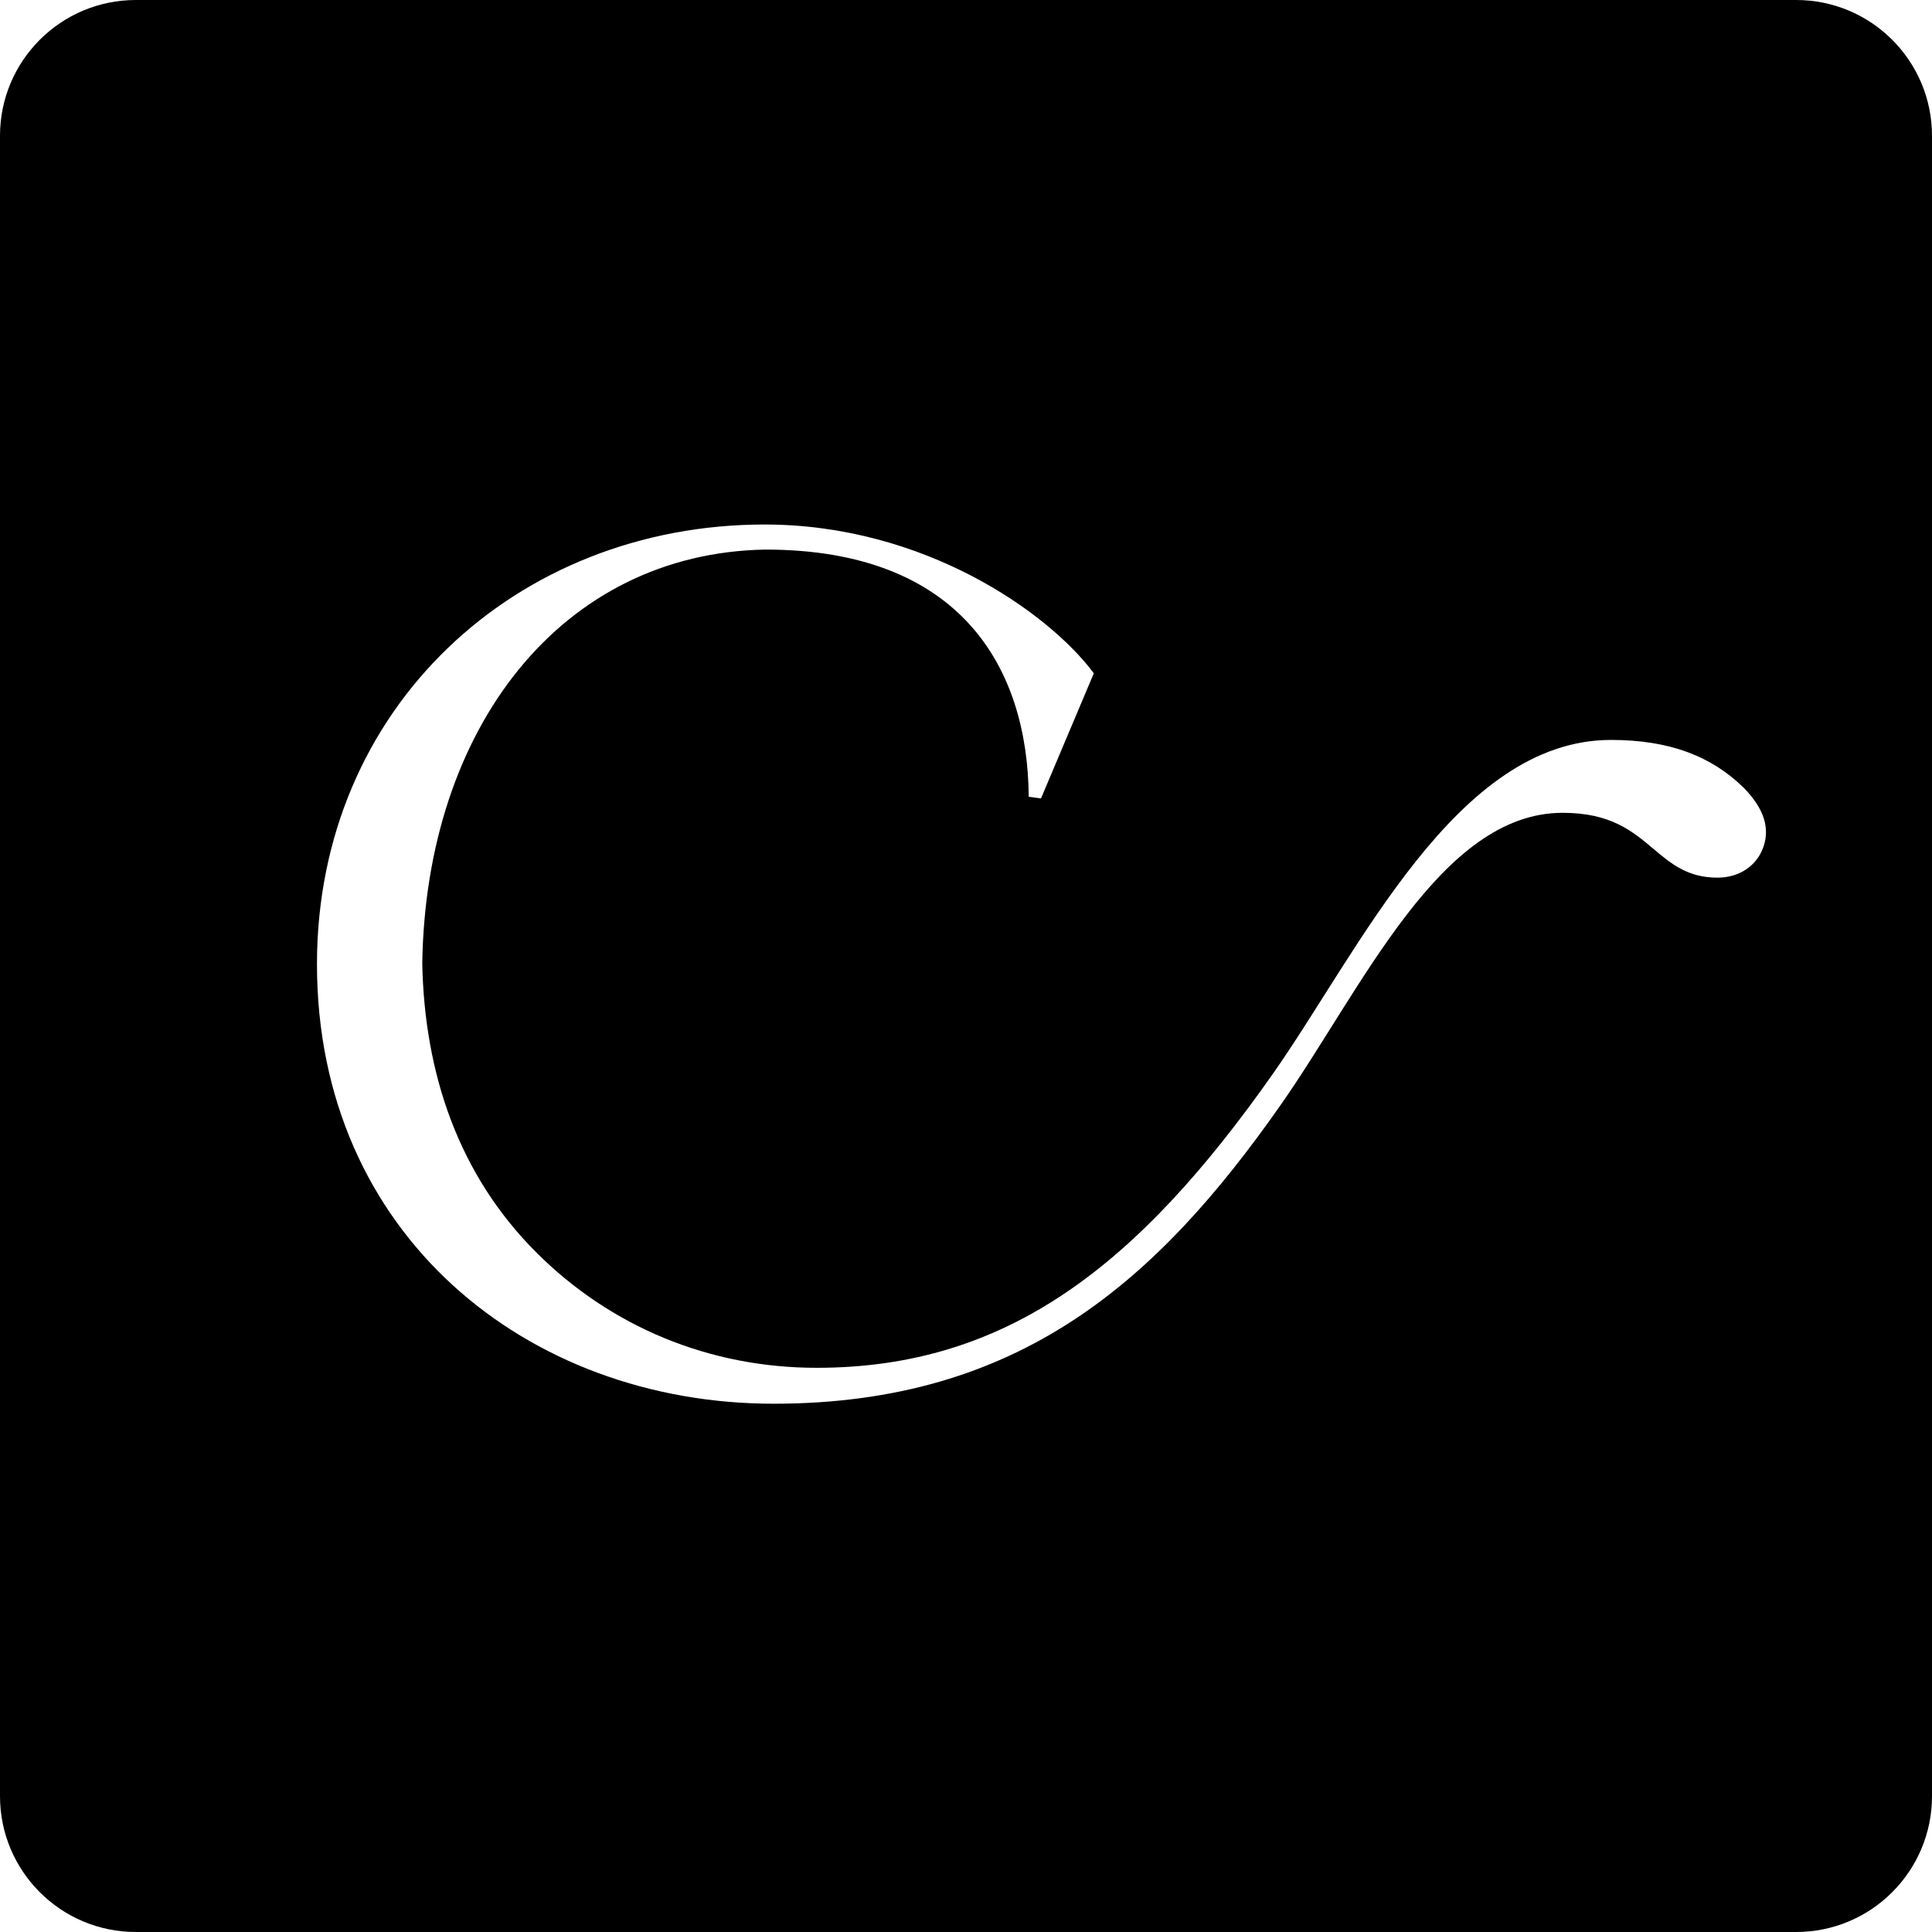 <svg xmlns="http://www.w3.org/2000/svg" fill="none" viewBox="0 0 512 512">
  <path
    fill="#000"
    fill-rule="evenodd"
    d="M476 0c19.882 0 36 16.118 36 36v440c0 19.882-16.118 36-36 36H36c-19.882 0-36-16.118-36-36V36C0 16.118 16.118 0 36 0h440ZM202.615 139C136.86 139 84 187.529 84 255.521 84 327.134 139.701 372 205.001 372c65.3 0 101.762-32.642 134.309-79.058 21.668-30.907 42.35-77.539 74.799-77.54 12.744 0 18.514 4.866 24.088 9.57 4.642 3.912 9.034 7.618 16.962 7.618 5.781 0 10.445-3.142 12.18-8.193 1.757-5.093.054-10.197-5.195-15.594-8.492-8.323-19.555-12.712-35.215-12.712-41.028 0-66.645 55.855-89.658 88.561-35.595 50.61-70.224 77.833-120.828 77.833-28.523 0-54.584-10.902-74.236-30.496-20.704-20.645-29.716-47.478-30.302-76.663.955-62.509 36.961-108.75 90.938-109.682 51.797 0 69.54 31.406 69.779 65.5l3.253.455 14.002-33.173C277.828 162.246 244.803 139 202.615 139Z"
    clip-rule="evenodd"
  />
  <style>
    path {
      fill: #000;
    }
    @media (prefers-color-scheme: dark) {
      path {
        fill: #fff;
      }
    }
  </style>
</svg>

